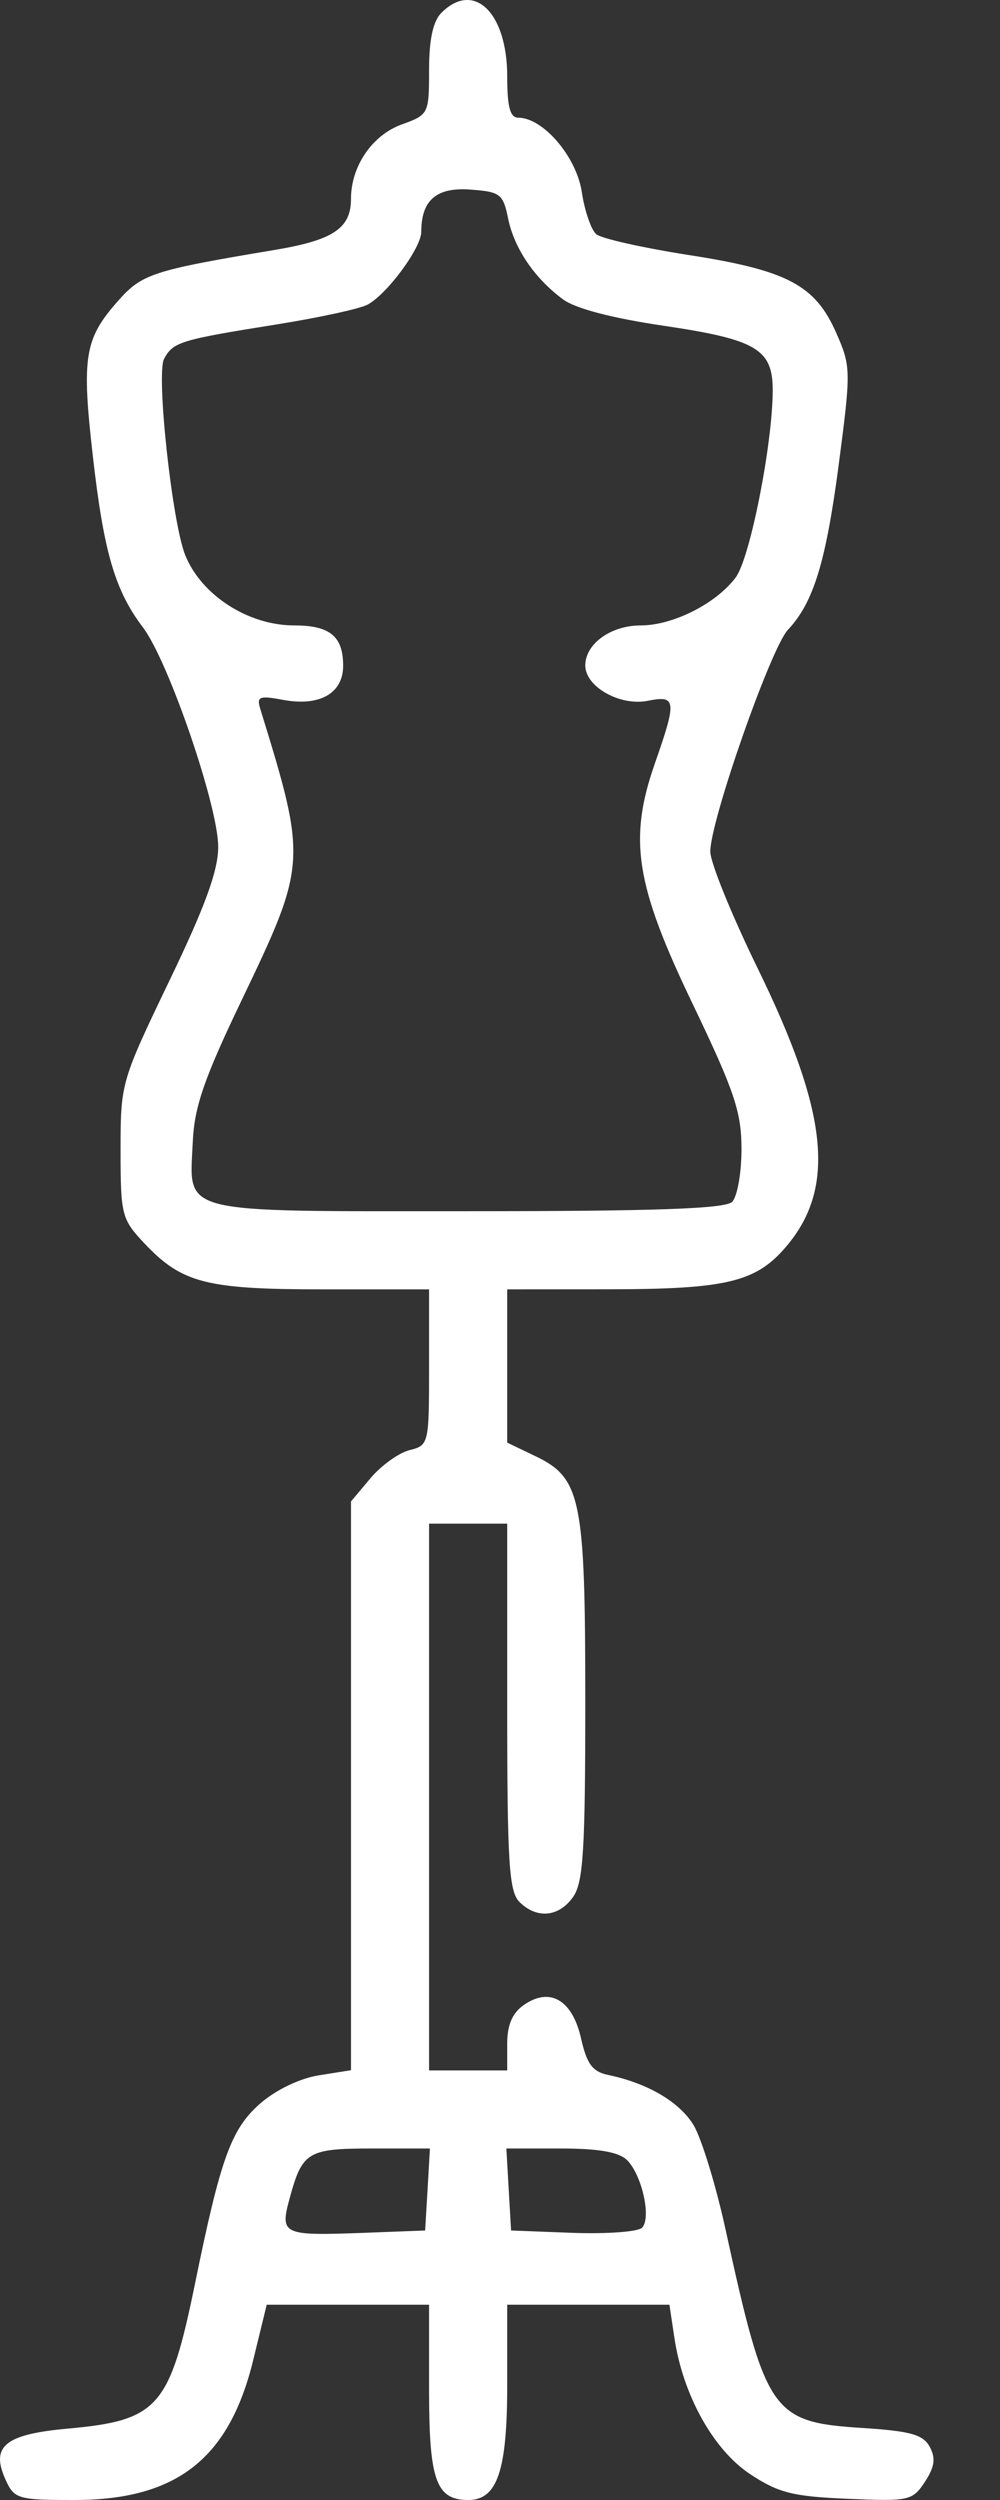 <svg width="14" height="35" viewBox="0 0 14 35" fill="none" xmlns="http://www.w3.org/2000/svg">
<rect x="0" y="0" width="14" height="35" fill="#333333" stroke="none"/>
<path fill-rule="evenodd" clip-rule="evenodd" d="M6.179 0.18C6.063 0.296 6.007 0.554 6.007 0.978C6.007 1.595 6.001 1.606 5.623 1.743C5.211 1.892 4.914 2.328 4.914 2.783C4.914 3.195 4.666 3.362 3.852 3.498C2.122 3.788 1.986 3.832 1.64 4.227C1.183 4.747 1.142 5.007 1.3 6.387C1.453 7.733 1.61 8.267 2.002 8.785C2.359 9.256 3.055 11.286 3.055 11.856C3.055 12.188 2.872 12.691 2.371 13.731C1.695 15.139 1.688 15.162 1.688 16.102C1.688 17.007 1.703 17.068 2.016 17.401C2.545 17.964 2.881 18.051 4.527 18.051H6.007V19.142C6.007 20.215 6.003 20.235 5.733 20.302C5.583 20.34 5.337 20.517 5.187 20.695L4.914 21.02V25.002V28.983L4.461 29.055C4.194 29.098 3.859 29.26 3.641 29.451C3.236 29.807 3.089 30.213 2.731 31.967C2.375 33.706 2.218 33.886 0.945 34.001C0.067 34.081 -0.135 34.248 0.079 34.718C0.2 34.985 0.251 35 1.04 35C2.469 35 3.205 34.426 3.543 33.049L3.734 32.266H4.871H6.007V33.461C6.007 34.725 6.105 35 6.556 35C6.962 35 7.101 34.591 7.101 33.39V32.266H8.236H9.372L9.442 32.732C9.562 33.533 9.987 34.297 10.502 34.638C10.898 34.9 11.099 34.951 11.867 34.983C12.729 35.02 12.775 35.01 12.949 34.745C13.085 34.537 13.102 34.415 13.017 34.257C12.925 34.085 12.75 34.035 12.077 33.992C10.802 33.91 10.722 33.794 10.155 31.201C10.02 30.585 9.819 29.932 9.709 29.75C9.511 29.426 9.067 29.165 8.517 29.05C8.295 29.004 8.216 28.899 8.134 28.535C8.012 27.997 7.697 27.815 7.332 28.071C7.173 28.182 7.101 28.35 7.101 28.609V28.986H6.554H6.007V25.159V21.331H6.554H7.101V23.893C7.101 26.076 7.126 26.48 7.272 26.627C7.515 26.869 7.825 26.84 8.024 26.556C8.166 26.353 8.194 25.899 8.194 23.818C8.194 20.976 8.136 20.691 7.489 20.383L7.101 20.197V19.124V18.051L8.495 18.05C10.193 18.049 10.596 17.95 11.029 17.425C11.702 16.608 11.588 15.563 10.607 13.556C10.243 12.81 9.944 12.075 9.944 11.922C9.944 11.492 10.79 9.074 11.031 8.817C11.391 8.434 11.564 7.866 11.746 6.475C11.915 5.185 11.913 5.127 11.705 4.656C11.411 3.99 11.019 3.784 9.64 3.57C9.002 3.47 8.421 3.34 8.349 3.28C8.277 3.221 8.185 2.954 8.145 2.688C8.071 2.195 7.604 1.648 7.256 1.648C7.141 1.648 7.101 1.497 7.101 1.071C7.101 0.175 6.634 -0.276 6.179 0.18ZM7.113 3.056C7.198 3.475 7.479 3.891 7.879 4.189C8.052 4.319 8.568 4.454 9.294 4.561C10.59 4.753 10.819 4.888 10.818 5.465C10.817 6.214 10.501 7.815 10.3 8.084C10.027 8.45 9.422 8.756 8.97 8.756C8.551 8.756 8.194 9.014 8.194 9.317C8.194 9.615 8.681 9.889 9.07 9.811C9.468 9.731 9.477 9.806 9.171 10.68C8.795 11.752 8.894 12.383 9.702 14.065C10.283 15.277 10.381 15.569 10.381 16.088C10.381 16.422 10.322 16.754 10.25 16.826C10.153 16.923 9.179 16.957 6.545 16.957C2.441 16.957 2.653 17.011 2.699 15.984C2.721 15.495 2.858 15.098 3.382 14.005C4.297 12.095 4.3 12.053 3.644 9.925C3.59 9.751 3.63 9.736 3.963 9.798C4.474 9.894 4.804 9.707 4.804 9.321C4.804 8.908 4.619 8.756 4.119 8.756C3.475 8.756 2.819 8.333 2.593 7.772C2.409 7.313 2.184 5.234 2.297 5.024C2.423 4.788 2.525 4.757 3.866 4.543C4.462 4.448 5.038 4.323 5.146 4.265C5.42 4.118 5.898 3.47 5.898 3.244C5.898 2.802 6.111 2.619 6.584 2.654C7.003 2.684 7.044 2.716 7.113 3.056ZM5.986 30.653L5.952 31.227L5.087 31.26C3.95 31.302 3.916 31.286 4.057 30.769C4.233 30.125 4.309 30.079 5.206 30.079H6.019L5.986 30.653ZM8.779 30.242C8.989 30.452 9.122 31.055 8.988 31.189C8.931 31.245 8.495 31.277 8.02 31.26L7.155 31.227L7.122 30.653L7.089 30.079H7.853C8.383 30.079 8.666 30.129 8.779 30.242Z" fill="white"/>
</svg>
